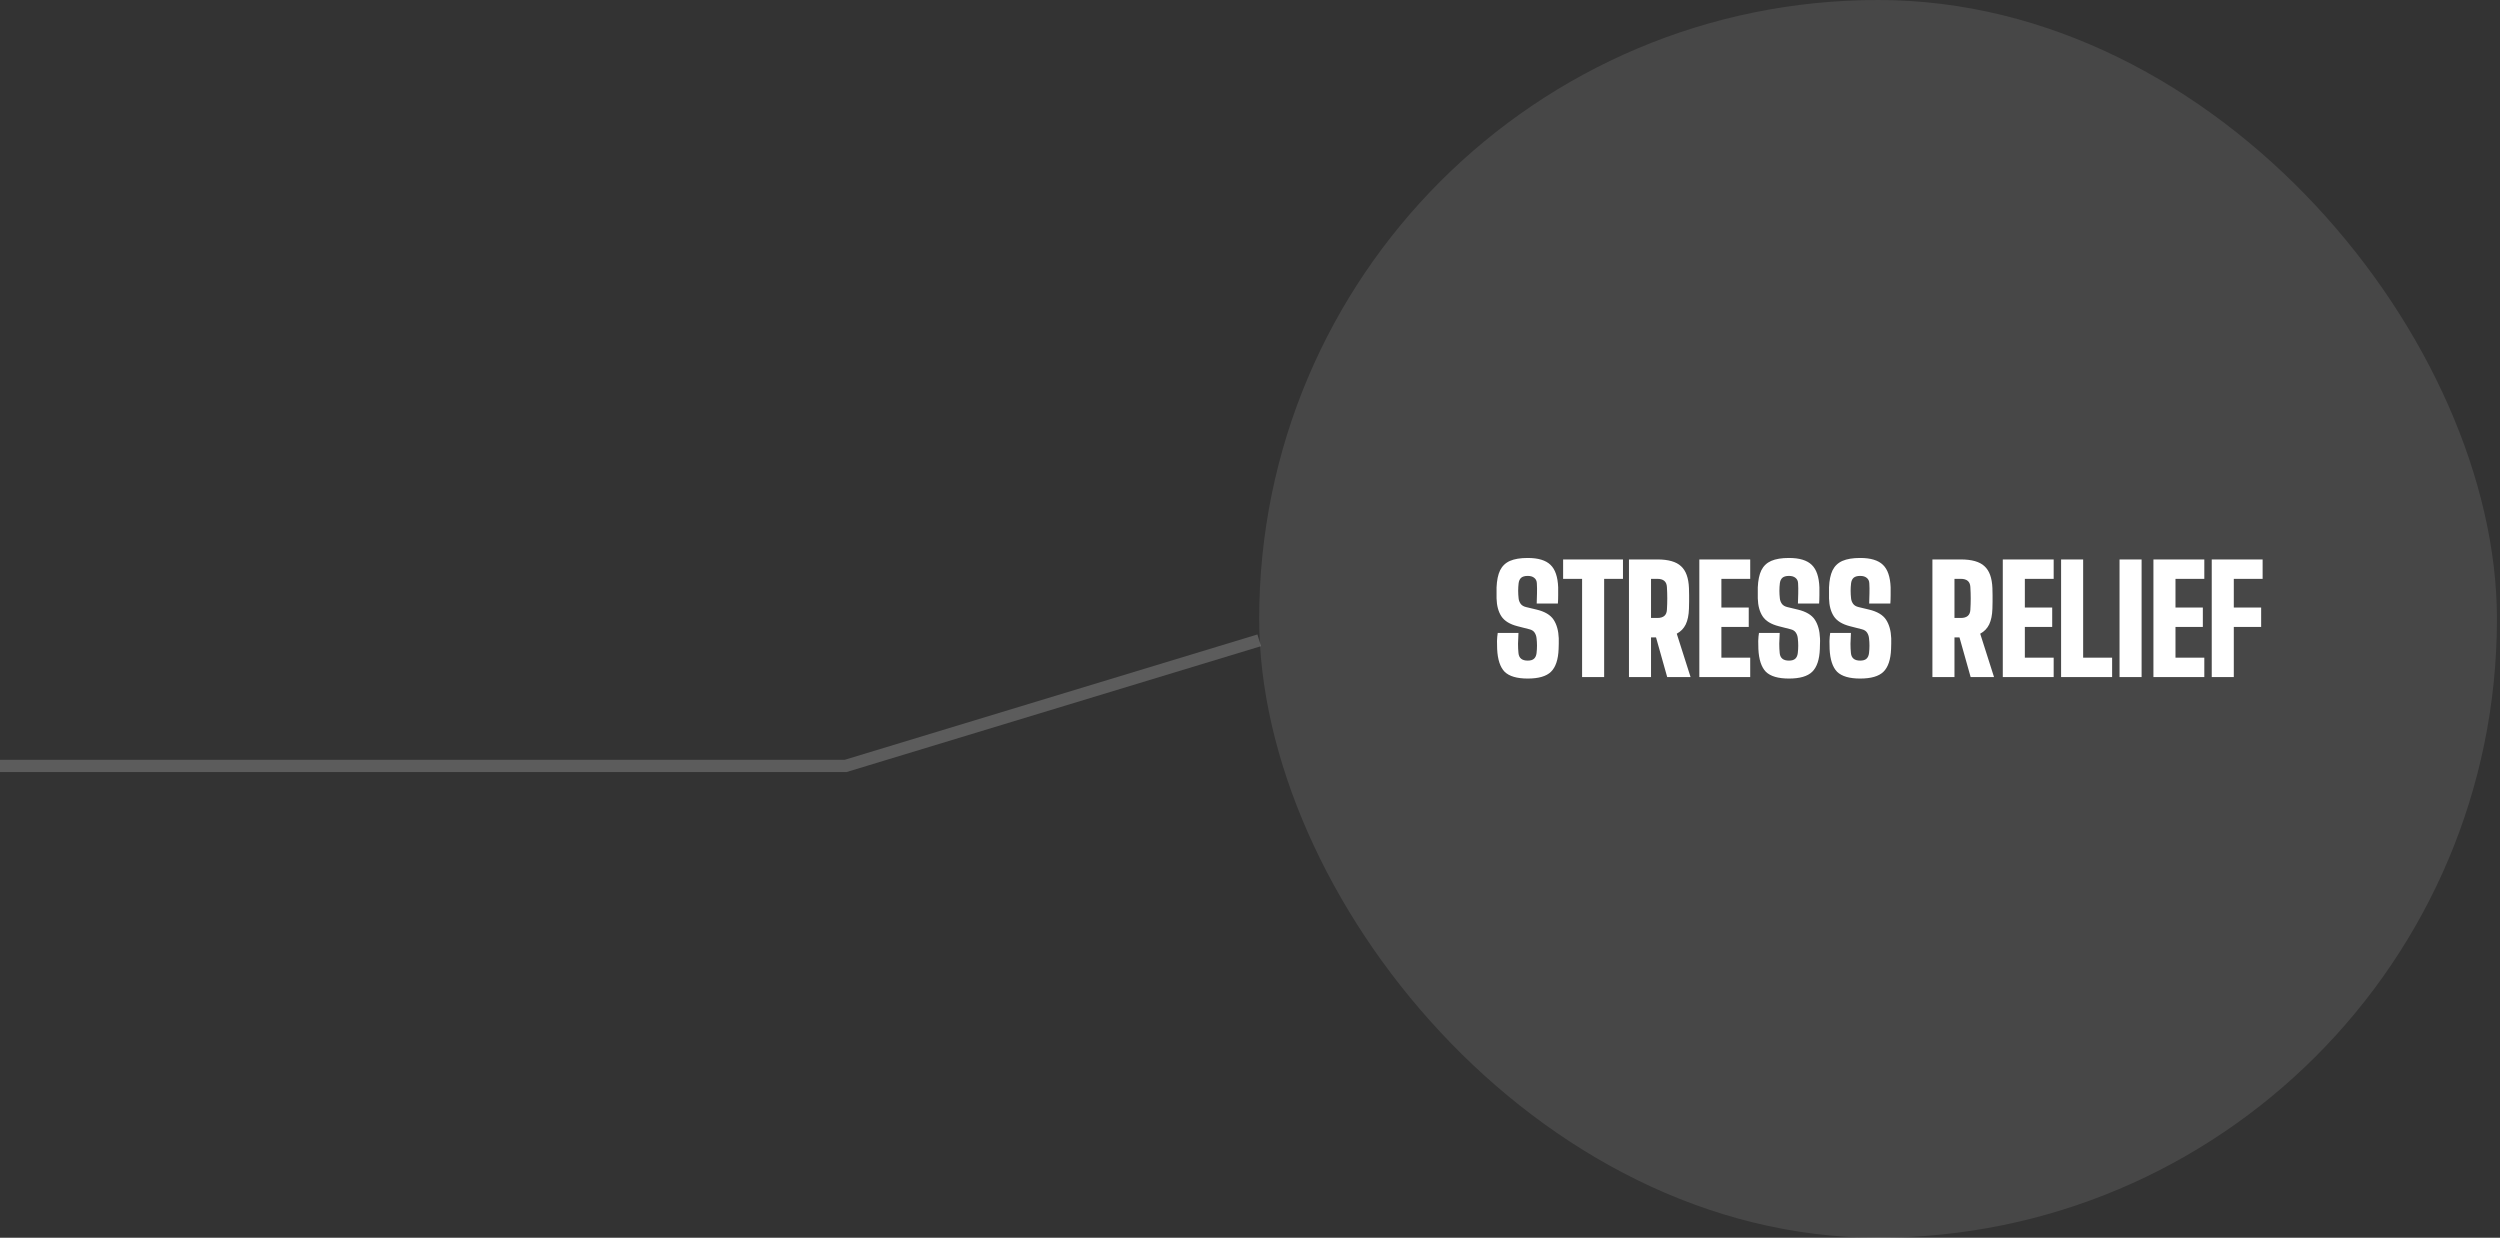 <svg width="408" height="202" viewBox="0 0 408 202" fill="none" xmlns="http://www.w3.org/2000/svg">
<rect x="0" y="0" width="408" height="202" fill="#333333" stroke="none"/>
<rect x="205.5" width="202" height="202" rx="101" fill="white" fill-opacity="0.1"/>
<path d="M249.326 110.74C247.566 110.74 246.31 110.372 245.558 109.636C244.822 108.884 244.414 107.644 244.334 105.916C244.318 105.532 244.31 105.1 244.31 104.62C244.326 104.124 244.366 103.684 244.43 103.3H247.814C247.782 103.892 247.758 104.476 247.742 105.052C247.742 105.612 247.766 106.124 247.814 106.588C247.894 107.404 248.398 107.812 249.326 107.812C249.79 107.812 250.134 107.708 250.358 107.5C250.582 107.292 250.718 106.988 250.766 106.588C250.862 105.772 250.862 104.964 250.766 104.164C250.734 103.828 250.63 103.524 250.454 103.252C250.278 102.98 249.998 102.796 249.614 102.7L247.646 102.196C246.398 101.876 245.526 101.34 245.03 100.588C244.534 99.836 244.27 98.86 244.238 97.66C244.222 97.02 244.222 96.42 244.238 95.86C244.286 94.708 244.478 93.78 244.814 93.076C245.166 92.372 245.702 91.86 246.422 91.54C247.158 91.22 248.126 91.06 249.326 91.06C251.038 91.06 252.278 91.436 253.046 92.188C253.814 92.924 254.23 94.148 254.294 95.86C254.31 96.212 254.31 96.636 254.294 97.132C254.294 97.628 254.278 98.084 254.246 98.5H250.79C250.822 97.94 250.838 97.388 250.838 96.844C250.854 96.284 250.846 95.732 250.814 95.188C250.798 94.804 250.654 94.508 250.382 94.3C250.126 94.092 249.774 93.988 249.326 93.988C248.846 93.988 248.486 94.092 248.246 94.3C248.022 94.508 247.886 94.804 247.838 95.188C247.742 96.004 247.742 96.828 247.838 97.66C247.87 97.98 247.982 98.276 248.174 98.548C248.366 98.804 248.662 98.98 249.062 99.076L250.766 99.484C252.11 99.804 253.038 100.356 253.55 101.14C254.062 101.924 254.342 102.932 254.39 104.164C254.406 104.436 254.406 104.732 254.39 105.052C254.39 105.356 254.382 105.644 254.366 105.916C254.302 107.644 253.886 108.884 253.118 109.636C252.366 110.372 251.102 110.74 249.326 110.74ZM258.197 110.5V94.468H255.101V91.3H264.869V94.468H261.797V110.5H258.197ZM265.847 110.5V91.3H270.479C272.271 91.3 273.559 91.668 274.343 92.404C275.143 93.124 275.575 94.316 275.639 95.98C275.655 96.428 275.663 96.82 275.663 97.156C275.679 97.492 275.679 97.828 275.663 98.164C275.663 98.5 275.655 98.892 275.639 99.34C275.607 100.38 275.431 101.236 275.111 101.908C274.791 102.564 274.303 103.068 273.647 103.42L275.903 110.5H272.087L270.263 104.02H269.447V110.5H265.847ZM269.447 100.852H270.479C271.471 100.852 271.991 100.412 272.039 99.532C272.119 98.284 272.119 97.036 272.039 95.788C271.991 94.908 271.471 94.468 270.479 94.468H269.447V100.852ZM277.331 110.5V91.3H285.635V94.468H280.931V99.148H285.395V102.316H280.931V107.332H285.635V110.5H277.331ZM291.959 110.74C290.199 110.74 288.943 110.372 288.191 109.636C287.455 108.884 287.047 107.644 286.967 105.916C286.951 105.532 286.943 105.1 286.943 104.62C286.959 104.124 286.999 103.684 287.063 103.3H290.447C290.415 103.892 290.391 104.476 290.375 105.052C290.375 105.612 290.399 106.124 290.447 106.588C290.527 107.404 291.031 107.812 291.959 107.812C292.423 107.812 292.767 107.708 292.991 107.5C293.215 107.292 293.351 106.988 293.399 106.588C293.495 105.772 293.495 104.964 293.399 104.164C293.367 103.828 293.263 103.524 293.087 103.252C292.911 102.98 292.631 102.796 292.247 102.7L290.279 102.196C289.031 101.876 288.159 101.34 287.663 100.588C287.167 99.836 286.903 98.86 286.871 97.66C286.855 97.02 286.855 96.42 286.871 95.86C286.919 94.708 287.111 93.78 287.447 93.076C287.799 92.372 288.335 91.86 289.055 91.54C289.791 91.22 290.759 91.06 291.959 91.06C293.671 91.06 294.911 91.436 295.679 92.188C296.447 92.924 296.863 94.148 296.927 95.86C296.943 96.212 296.943 96.636 296.927 97.132C296.927 97.628 296.911 98.084 296.879 98.5H293.423C293.455 97.94 293.471 97.388 293.471 96.844C293.487 96.284 293.479 95.732 293.447 95.188C293.431 94.804 293.287 94.508 293.015 94.3C292.759 94.092 292.407 93.988 291.959 93.988C291.479 93.988 291.119 94.092 290.879 94.3C290.655 94.508 290.519 94.804 290.471 95.188C290.375 96.004 290.375 96.828 290.471 97.66C290.503 97.98 290.615 98.276 290.807 98.548C290.999 98.804 291.295 98.98 291.695 99.076L293.399 99.484C294.743 99.804 295.671 100.356 296.183 101.14C296.695 101.924 296.975 102.932 297.023 104.164C297.039 104.436 297.039 104.732 297.023 105.052C297.023 105.356 297.015 105.644 296.999 105.916C296.935 107.644 296.519 108.884 295.751 109.636C294.999 110.372 293.735 110.74 291.959 110.74ZM303.584 110.74C301.824 110.74 300.568 110.372 299.816 109.636C299.08 108.884 298.672 107.644 298.592 105.916C298.576 105.532 298.568 105.1 298.568 104.62C298.584 104.124 298.624 103.684 298.688 103.3H302.072C302.04 103.892 302.016 104.476 302 105.052C302 105.612 302.024 106.124 302.072 106.588C302.152 107.404 302.656 107.812 303.584 107.812C304.048 107.812 304.392 107.708 304.616 107.5C304.84 107.292 304.976 106.988 305.024 106.588C305.12 105.772 305.12 104.964 305.024 104.164C304.992 103.828 304.888 103.524 304.712 103.252C304.536 102.98 304.256 102.796 303.872 102.7L301.904 102.196C300.656 101.876 299.784 101.34 299.288 100.588C298.792 99.836 298.528 98.86 298.496 97.66C298.48 97.02 298.48 96.42 298.496 95.86C298.544 94.708 298.736 93.78 299.072 93.076C299.424 92.372 299.96 91.86 300.68 91.54C301.416 91.22 302.384 91.06 303.584 91.06C305.296 91.06 306.536 91.436 307.304 92.188C308.072 92.924 308.488 94.148 308.552 95.86C308.568 96.212 308.568 96.636 308.552 97.132C308.552 97.628 308.536 98.084 308.504 98.5H305.048C305.08 97.94 305.096 97.388 305.096 96.844C305.112 96.284 305.104 95.732 305.072 95.188C305.056 94.804 304.912 94.508 304.64 94.3C304.384 94.092 304.032 93.988 303.584 93.988C303.104 93.988 302.744 94.092 302.504 94.3C302.28 94.508 302.144 94.804 302.096 95.188C302 96.004 302 96.828 302.096 97.66C302.128 97.98 302.24 98.276 302.432 98.548C302.624 98.804 302.92 98.98 303.32 99.076L305.024 99.484C306.368 99.804 307.296 100.356 307.808 101.14C308.32 101.924 308.6 102.932 308.648 104.164C308.664 104.436 308.664 104.732 308.648 105.052C308.648 105.356 308.64 105.644 308.624 105.916C308.56 107.644 308.144 108.884 307.376 109.636C306.624 110.372 305.36 110.74 303.584 110.74ZM315.37 110.5V91.3H320.002C321.794 91.3 323.082 91.668 323.866 92.404C324.666 93.124 325.098 94.316 325.162 95.98C325.178 96.428 325.186 96.82 325.186 97.156C325.202 97.492 325.202 97.828 325.186 98.164C325.186 98.5 325.178 98.892 325.162 99.34C325.13 100.38 324.954 101.236 324.634 101.908C324.314 102.564 323.826 103.068 323.17 103.42L325.426 110.5H321.61L319.786 104.02H318.97V110.5H315.37ZM318.97 100.852H320.002C320.994 100.852 321.514 100.412 321.562 99.532C321.642 98.284 321.642 97.036 321.562 95.788C321.514 94.908 320.994 94.468 320.002 94.468H318.97V100.852ZM326.855 110.5V91.3H335.159V94.468H330.455V99.148H334.919V102.316H330.455V107.332H335.159V110.5H326.855ZM336.37 110.5V91.3H339.97V107.332H344.698V110.5H336.37ZM345.909 110.5V91.3H349.509V110.5H345.909ZM351.44 110.5V91.3H359.744V94.468H355.04V99.148H359.504V102.316H355.04V107.332H359.744V110.5H351.44ZM360.956 110.5V91.3H369.26V94.468H364.556V99.148H369.02V102.316H364.556V110.5H360.956Z" fill="white"/>
<path d="M0 125H138L205.5 104.5" stroke="white" stroke-opacity="0.2" stroke-width="2"/>
</svg>
